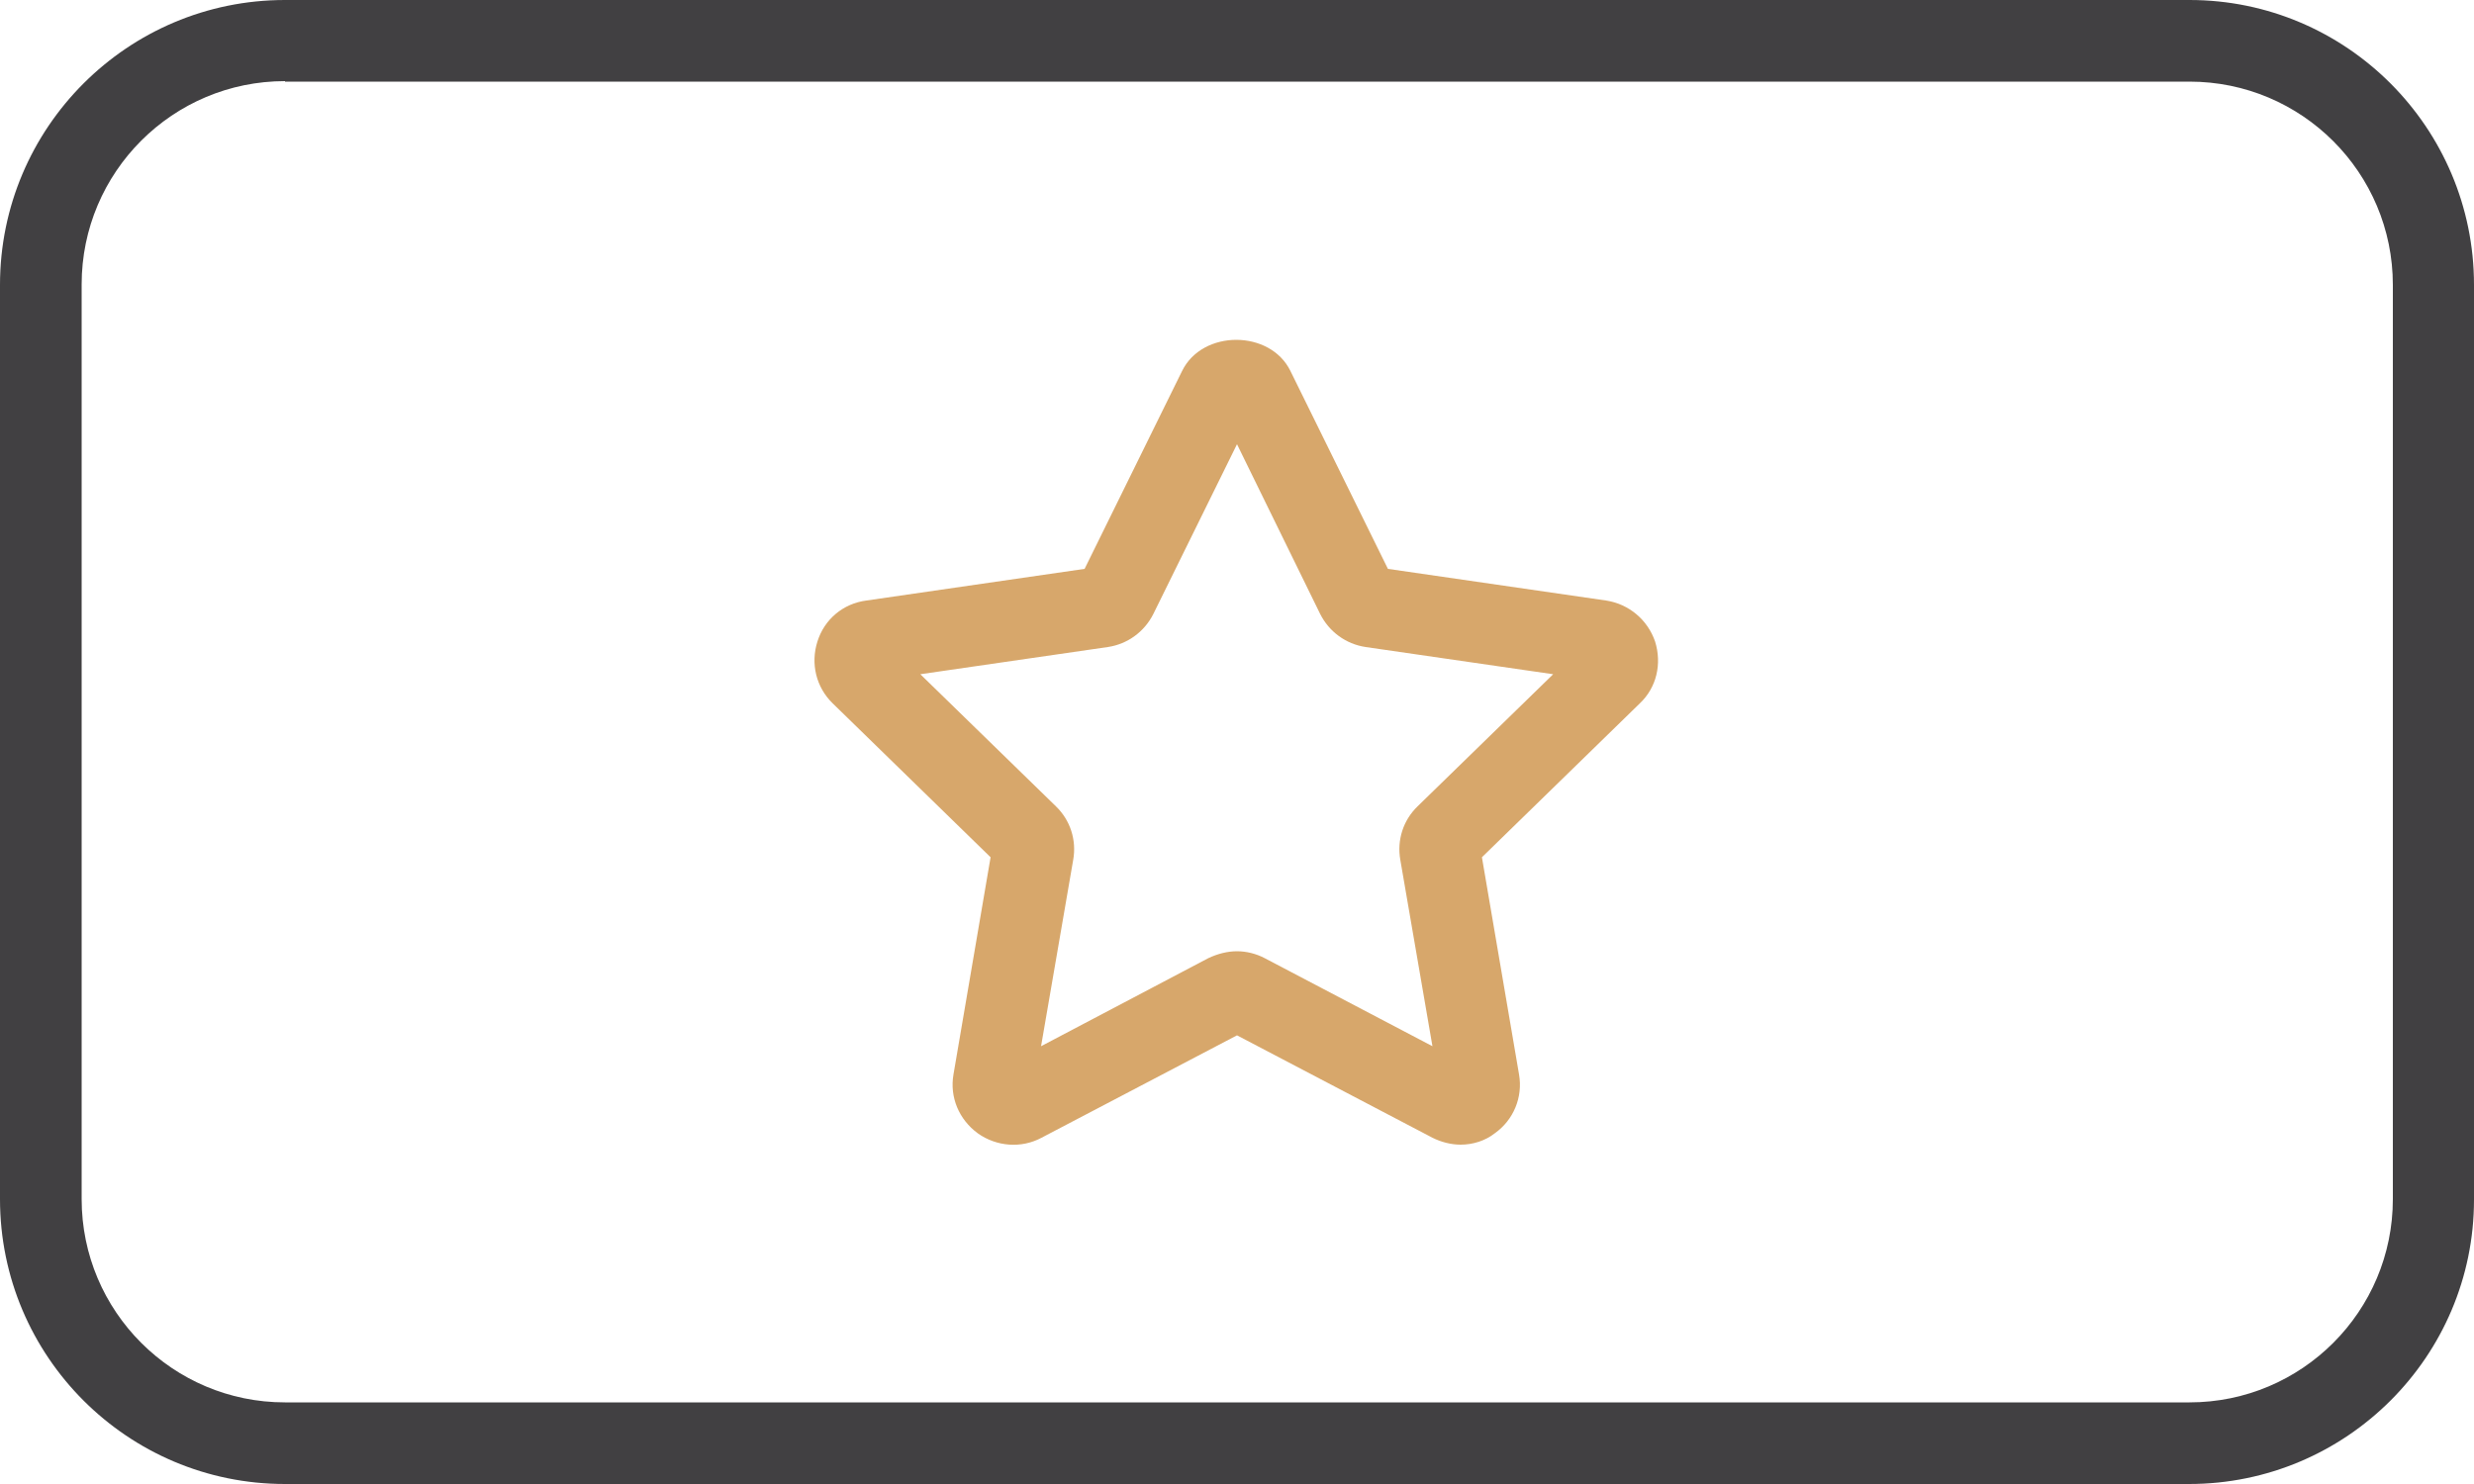 <?xml version="1.0" encoding="utf-8"?>
<!-- Generator: Adobe Illustrator 26.0.1, SVG Export Plug-In . SVG Version: 6.00 Build 0)  -->
<svg version="1.1" id="Layer_1" xmlns="http://www.w3.org/2000/svg" xmlns:xlink="http://www.w3.org/1999/xlink" x="0px" y="0px"
	 viewBox="0 0 50 30" style="enable-background:new 0 0 50 30;" xml:space="preserve">
<style type="text/css">
	.st0{fill:#414042;}
	.st1{fill:none;stroke:#000000;stroke-miterlimit:10;}
	.st2{fill:#666666;}
	.st3{fill:url(#SVGID_1_);}
	.st4{fill:url(#SVGID_00000141428927050598353690000005885100256772081058_);}
	.st5{fill:url(#SVGID_00000119094898911289470480000008060286069223261578_);}
	.st6{fill:none;stroke:#414042;stroke-miterlimit:10;}
	.st7{fill:none;stroke:#D7A76B;stroke-miterlimit:10;}
	.st8{fill:url(#SVGID_00000009565628186360585200000002575394919755817400_);}
	.st9{fill:url(#SVGID_00000145037320902588968300000000424232275295520958_);}
	.st10{fill:url(#SVGID_00000081647580012872718150000018411921964500307098_);}
	.st11{fill:url(#SVGID_00000160911175167131766700000003304497435630280072_);}
	.st12{fill:url(#SVGID_00000090989636323061667370000018029521136294271657_);}
	.st13{fill:#D7A76B;}
	.st14{fill:#FDFBF8;}
	.st15{fill:url(#SVGID_00000080897279157797448240000017940307612781131962_);}
	.st16{fill:url(#SVGID_00000128466808697706158340000005384217985888507301_);}
	.st17{fill:url(#SVGID_00000123424042432029587340000003479798384786755260_);}
	.st18{fill:none;}
	.st19{fill:url(#SVGID_00000054965901326294855100000016467052212935146396_);}
	.st20{fill:url(#SVGID_00000090259483156265466100000006837049549175352963_);}
	.st21{fill:url(#SVGID_00000047062538227025557310000001033311976053213592_);}
	.st22{fill:url(#SVGID_00000100346354474156720130000004802917168815706275_);}
	.st23{fill:url(#SVGID_00000025425577935949899710000003305933877583155844_);}
	.st24{fill:url(#SVGID_00000007407222066115389270000013059865917534572715_);}
	.st25{fill:url(#SVGID_00000057125137307526976900000017597844166125358271_);}
	.st26{fill:url(#SVGID_00000073686763989265660860000014605545322254164889_);}
	.st27{fill:url(#SVGID_00000056412470308038008870000007331441151128268934_);}
	.st28{fill:url(#SVGID_00000038412261238933354780000000680810140571769728_);}
	.st29{fill:url(#SVGID_00000052783724718636338370000008017999865433874098_);}
	.st30{fill:none;stroke:#414042;stroke-linejoin:round;stroke-miterlimit:10;}
	.st31{fill:#FFFFFF;}
	.st32{fill:#FFFDFD;}
	.st33{fill:#FFFFFF;stroke:#414042;stroke-miterlimit:10;}
	.st34{fill:#FFFDFD;stroke:#414042;stroke-miterlimit:10;}
</style>
<g>
	<g>
		<path class="st0" d="M44.24,30H5.76C2.58,30,0,27.42,0,24.24V5.76C0,2.58,2.58,0,5.76,0h38.49C47.42,0,50,2.58,50,5.76v18.49
			C50,27.42,47.42,30,44.24,30z M5.76,1.64c-2.27,0-4.11,1.84-4.11,4.11v18.49c0,2.27,1.84,4.11,4.11,4.11h38.49
			c2.27,0,4.11-1.84,4.11-4.11V5.76c0-2.27-1.84-4.11-4.11-4.11H5.76z"/>
		<path class="st13" d="M29.52,23.14c-0.19,0-0.39-0.05-0.57-0.14L25,20.93L21.05,23c-0.41,0.22-0.91,0.18-1.29-0.09
			c-0.38-0.28-0.57-0.73-0.49-1.19l0.75-4.39l-3.19-3.11c-0.34-0.33-0.45-0.81-0.31-1.25c0.14-0.45,0.52-0.77,0.99-0.83l4.41-0.64
			l1.97-4c0.41-0.84,1.78-0.84,2.19,0l1.97,4l4.41,0.64c0.46,0.07,0.84,0.39,0.99,0.83c0.14,0.45,0.03,0.93-0.31,1.25l-3.19,3.11
			l0.75,4.39c0.08,0.46-0.11,0.92-0.49,1.19C30.02,23.06,29.77,23.14,29.52,23.14z M25,19.23c0.19,0,0.39,0.05,0.56,0.14l3.39,1.78
			l-0.65-3.77c-0.07-0.4,0.06-0.8,0.35-1.08l2.74-2.67l-3.79-0.55c-0.4-0.06-0.74-0.31-0.92-0.67L25,8.98l-1.69,3.43
			c-0.18,0.36-0.52,0.61-0.92,0.67l-3.79,0.55l2.74,2.67c0.29,0.28,0.42,0.68,0.35,1.08l-0.65,3.77l3.38-1.78
			C24.61,19.28,24.81,19.23,25,19.23z M20.19,17.48C20.19,17.48,20.2,17.48,20.19,17.48L20.19,17.48z M29.81,17.47L29.81,17.47
			C29.81,17.47,29.81,17.47,29.81,17.47z M20.07,17.1C20.07,17.1,20.07,17.1,20.07,17.1L20.07,17.1z M29.93,17.1L29.93,17.1
			C29.93,17.1,29.93,17.1,29.93,17.1z M24.62,8.21C24.62,8.21,24.62,8.21,24.62,8.21L24.62,8.21z"/>
	</g>
</g>
</svg>
